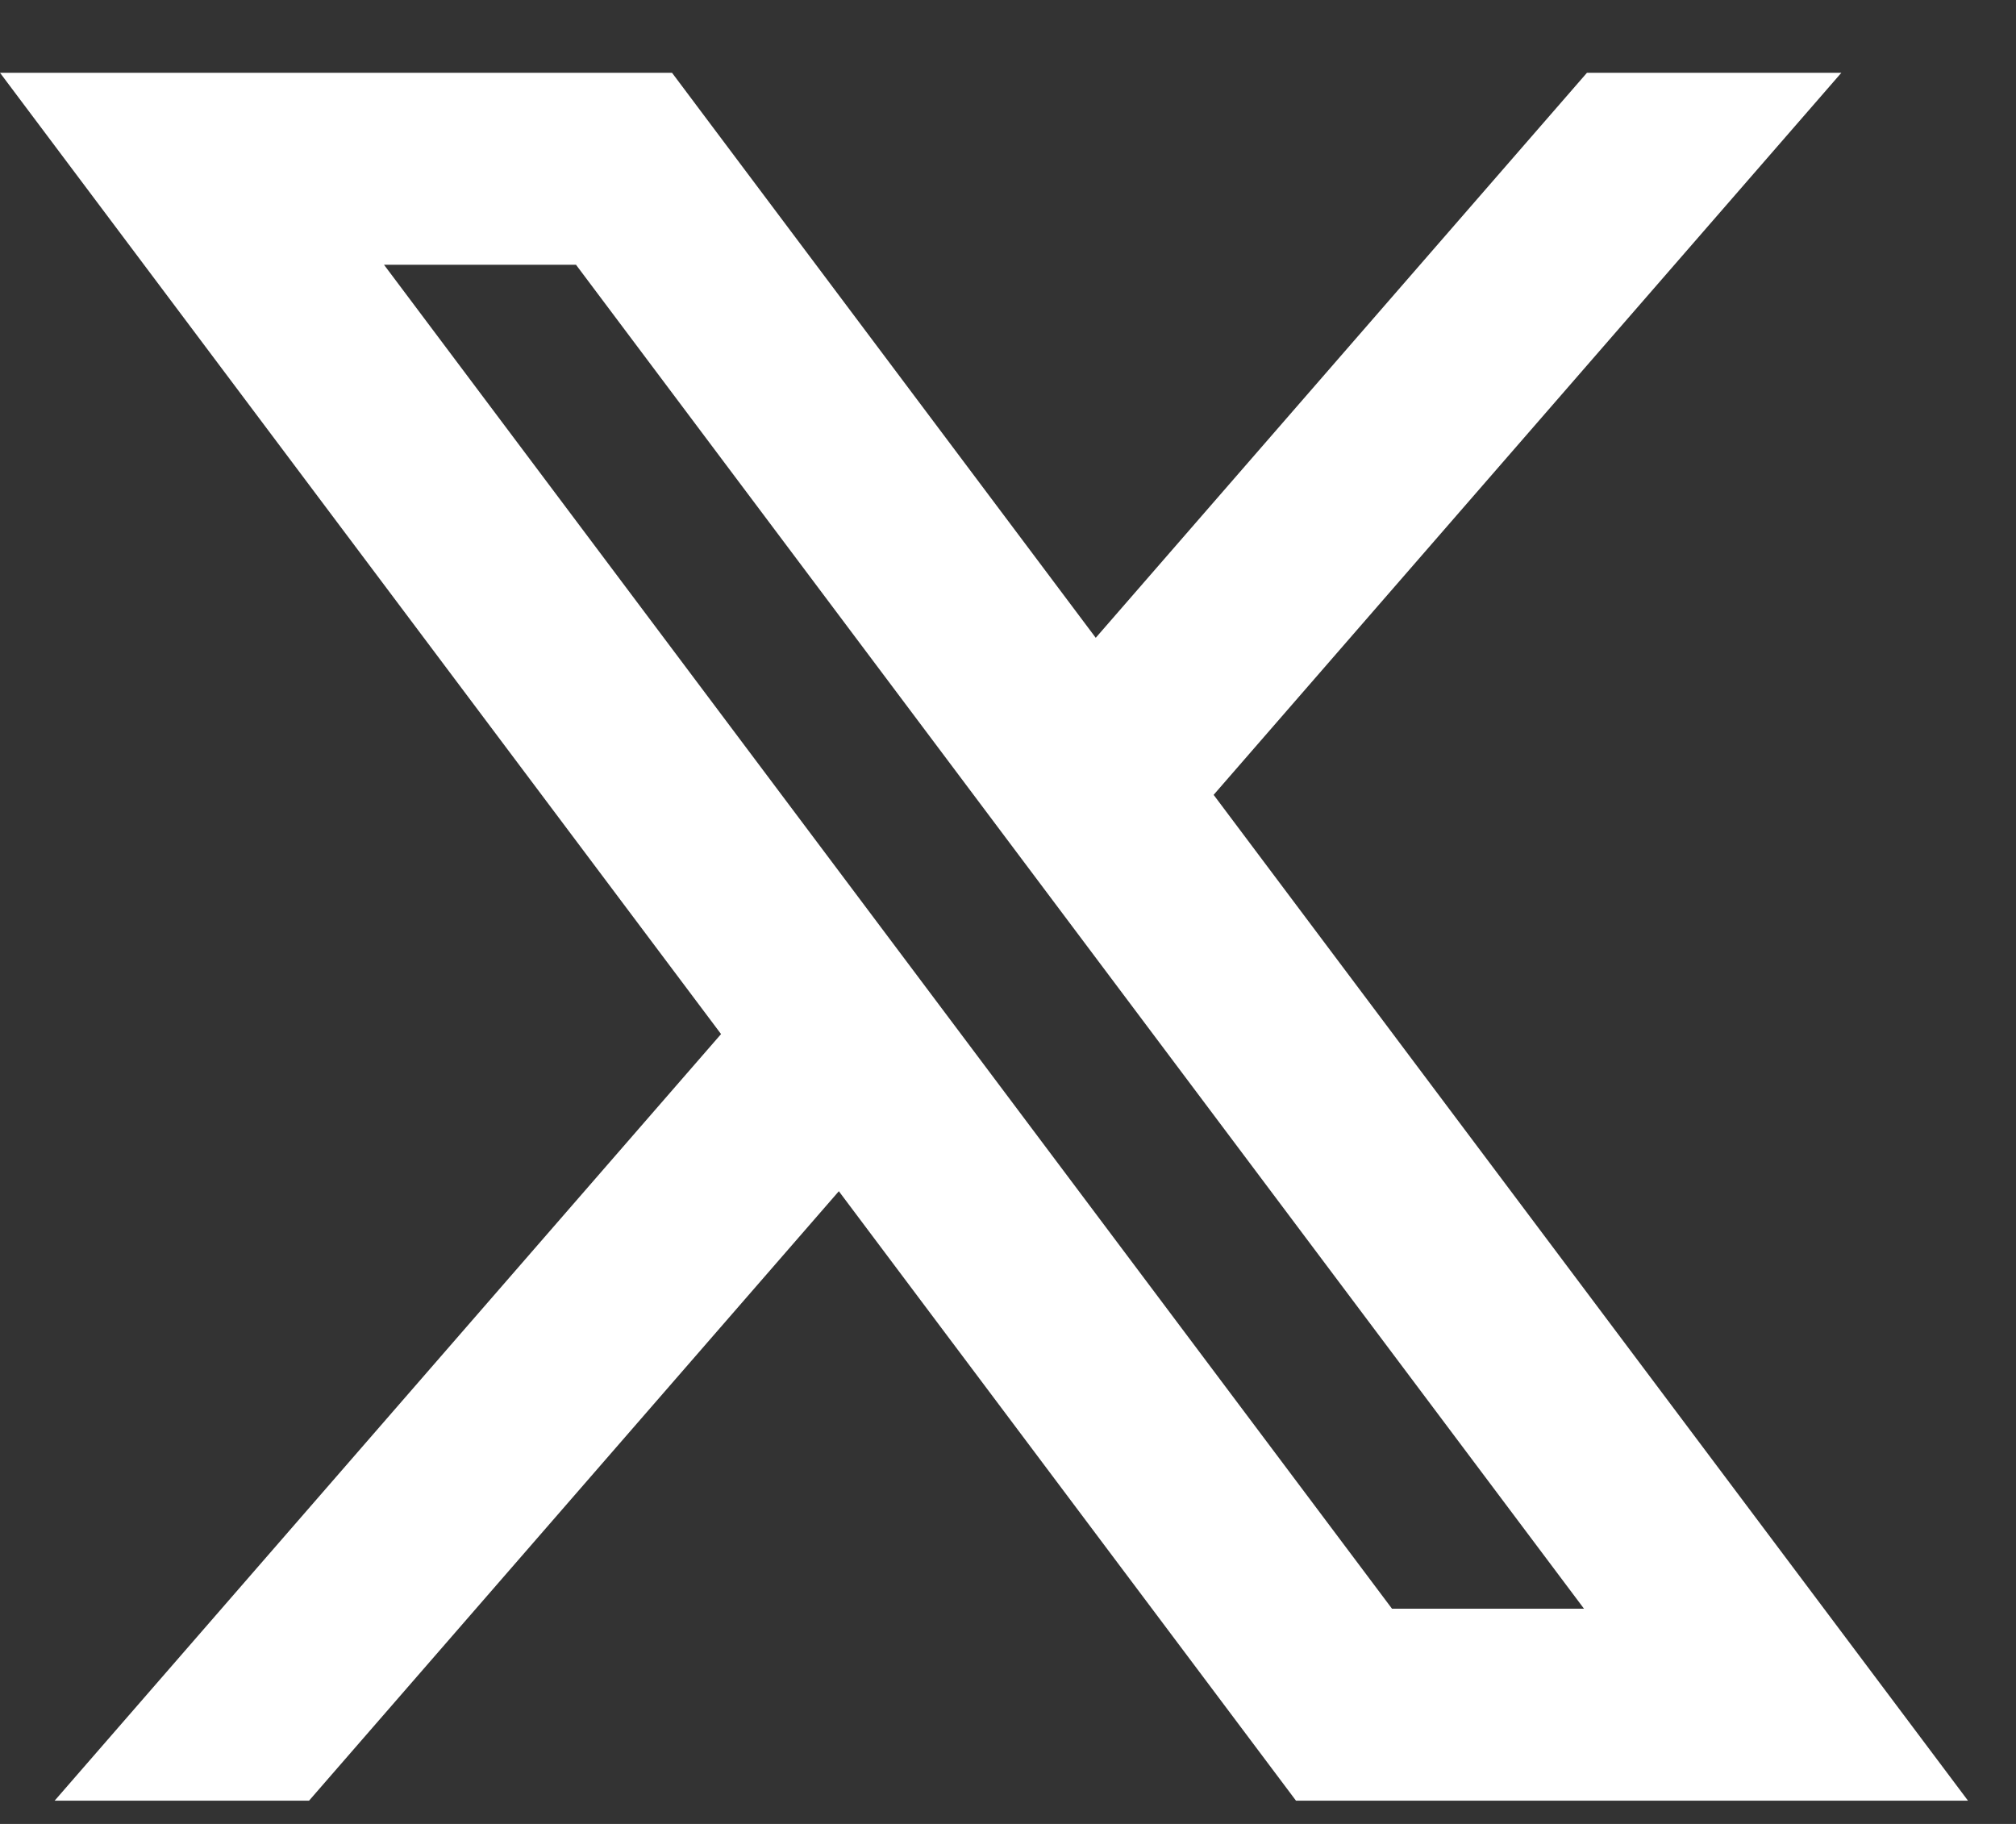 <svg width="21" height="19" viewBox="0 0 21 19" fill="none" xmlns="http://www.w3.org/2000/svg">
<rect x="0" y="0" width="21" height="19" fill="#333333" stroke="none"/>
<path d="M8.738 12.409L13.5 18.758H20.5L12.642 8.28L19.181 0.758H16.531L11.414 6.644L7 0.758H0L7.511 10.772L0.569 18.758H3.219L8.738 12.409ZM14.5 16.758L4 2.758H6L16.5 16.758H14.5Z" fill="white"/>
</svg>
